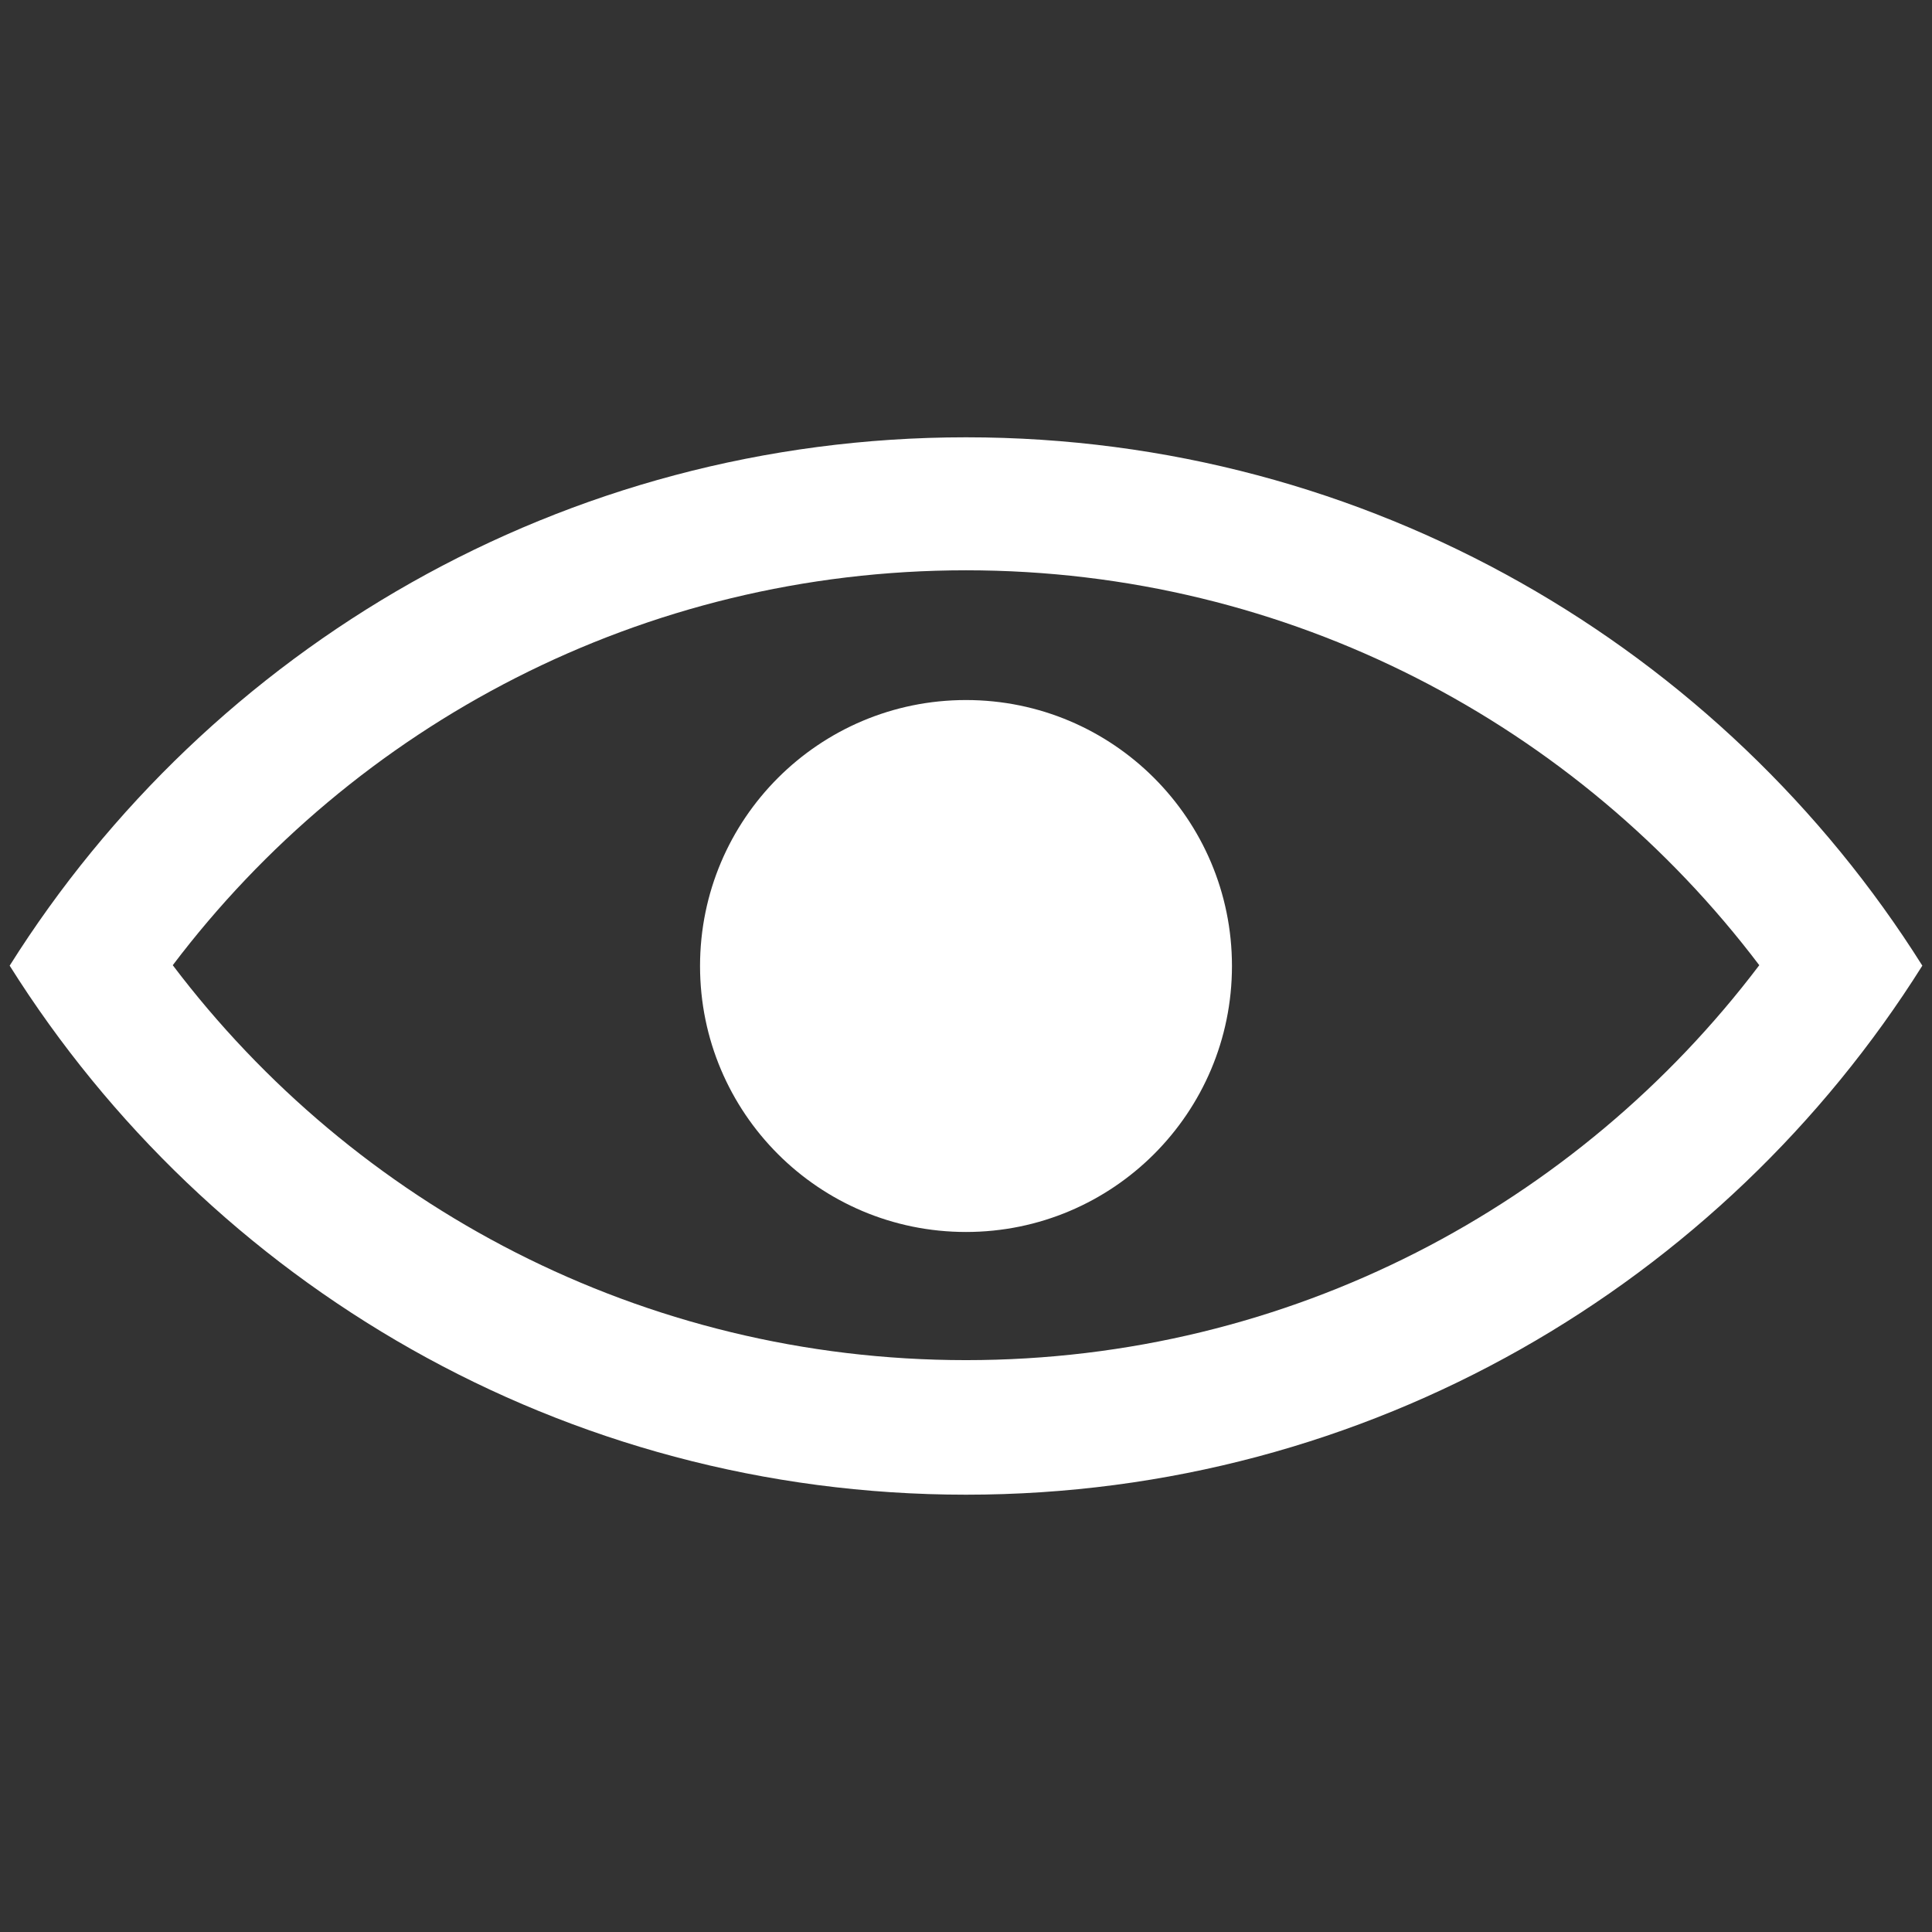 <?xml version="1.0" ?><!DOCTYPE svg  PUBLIC '-//W3C//DTD SVG 1.1//EN'
        'http://www.w3.org/Graphics/SVG/1.1/DTD/svg11.dtd'>
<svg enable-background="new -0.709 -32.081 141.732 141.732" height="141.732px"
     id="Livello_1" version="1.1" viewBox="-0.709 -32.081 141.732 141.732"
     width="141.732px" xml:space="preserve" xmlns="http://www.w3.org/2000/svg"
     xmlns:xlink="http://www.w3.org/1999/xlink"><rect x="-0.709" y="-32.081" width="141.732" height="141.732" fill="#333333" stroke="none"/><g id="Livello_80"><path fill="#fff"
                                                                         d="M89.668,38.786c0-10.773-8.731-19.512-19.51-19.512S50.646,28.01,50.646,38.786c0,10.774,8.732,19.511,19.512,19.511   C80.934,58.297,89.668,49.561,89.668,38.786 M128.352,38.727c-13.315,17.599-34.426,28.972-58.193,28.972   c-23.77,0-44.879-11.373-58.194-28.972C25.279,21.129,46.389,9.756,70.158,9.756C93.927,9.756,115.036,21.129,128.352,38.727    M140.314,38.76C125.666,15.478,99.725,0,70.158,0S14.648,15.478,0,38.76c14.648,23.312,40.591,38.81,70.158,38.81   S125.666,62.072,140.314,38.76"/></g>
    <g id="Livello_1_1_"/></svg>